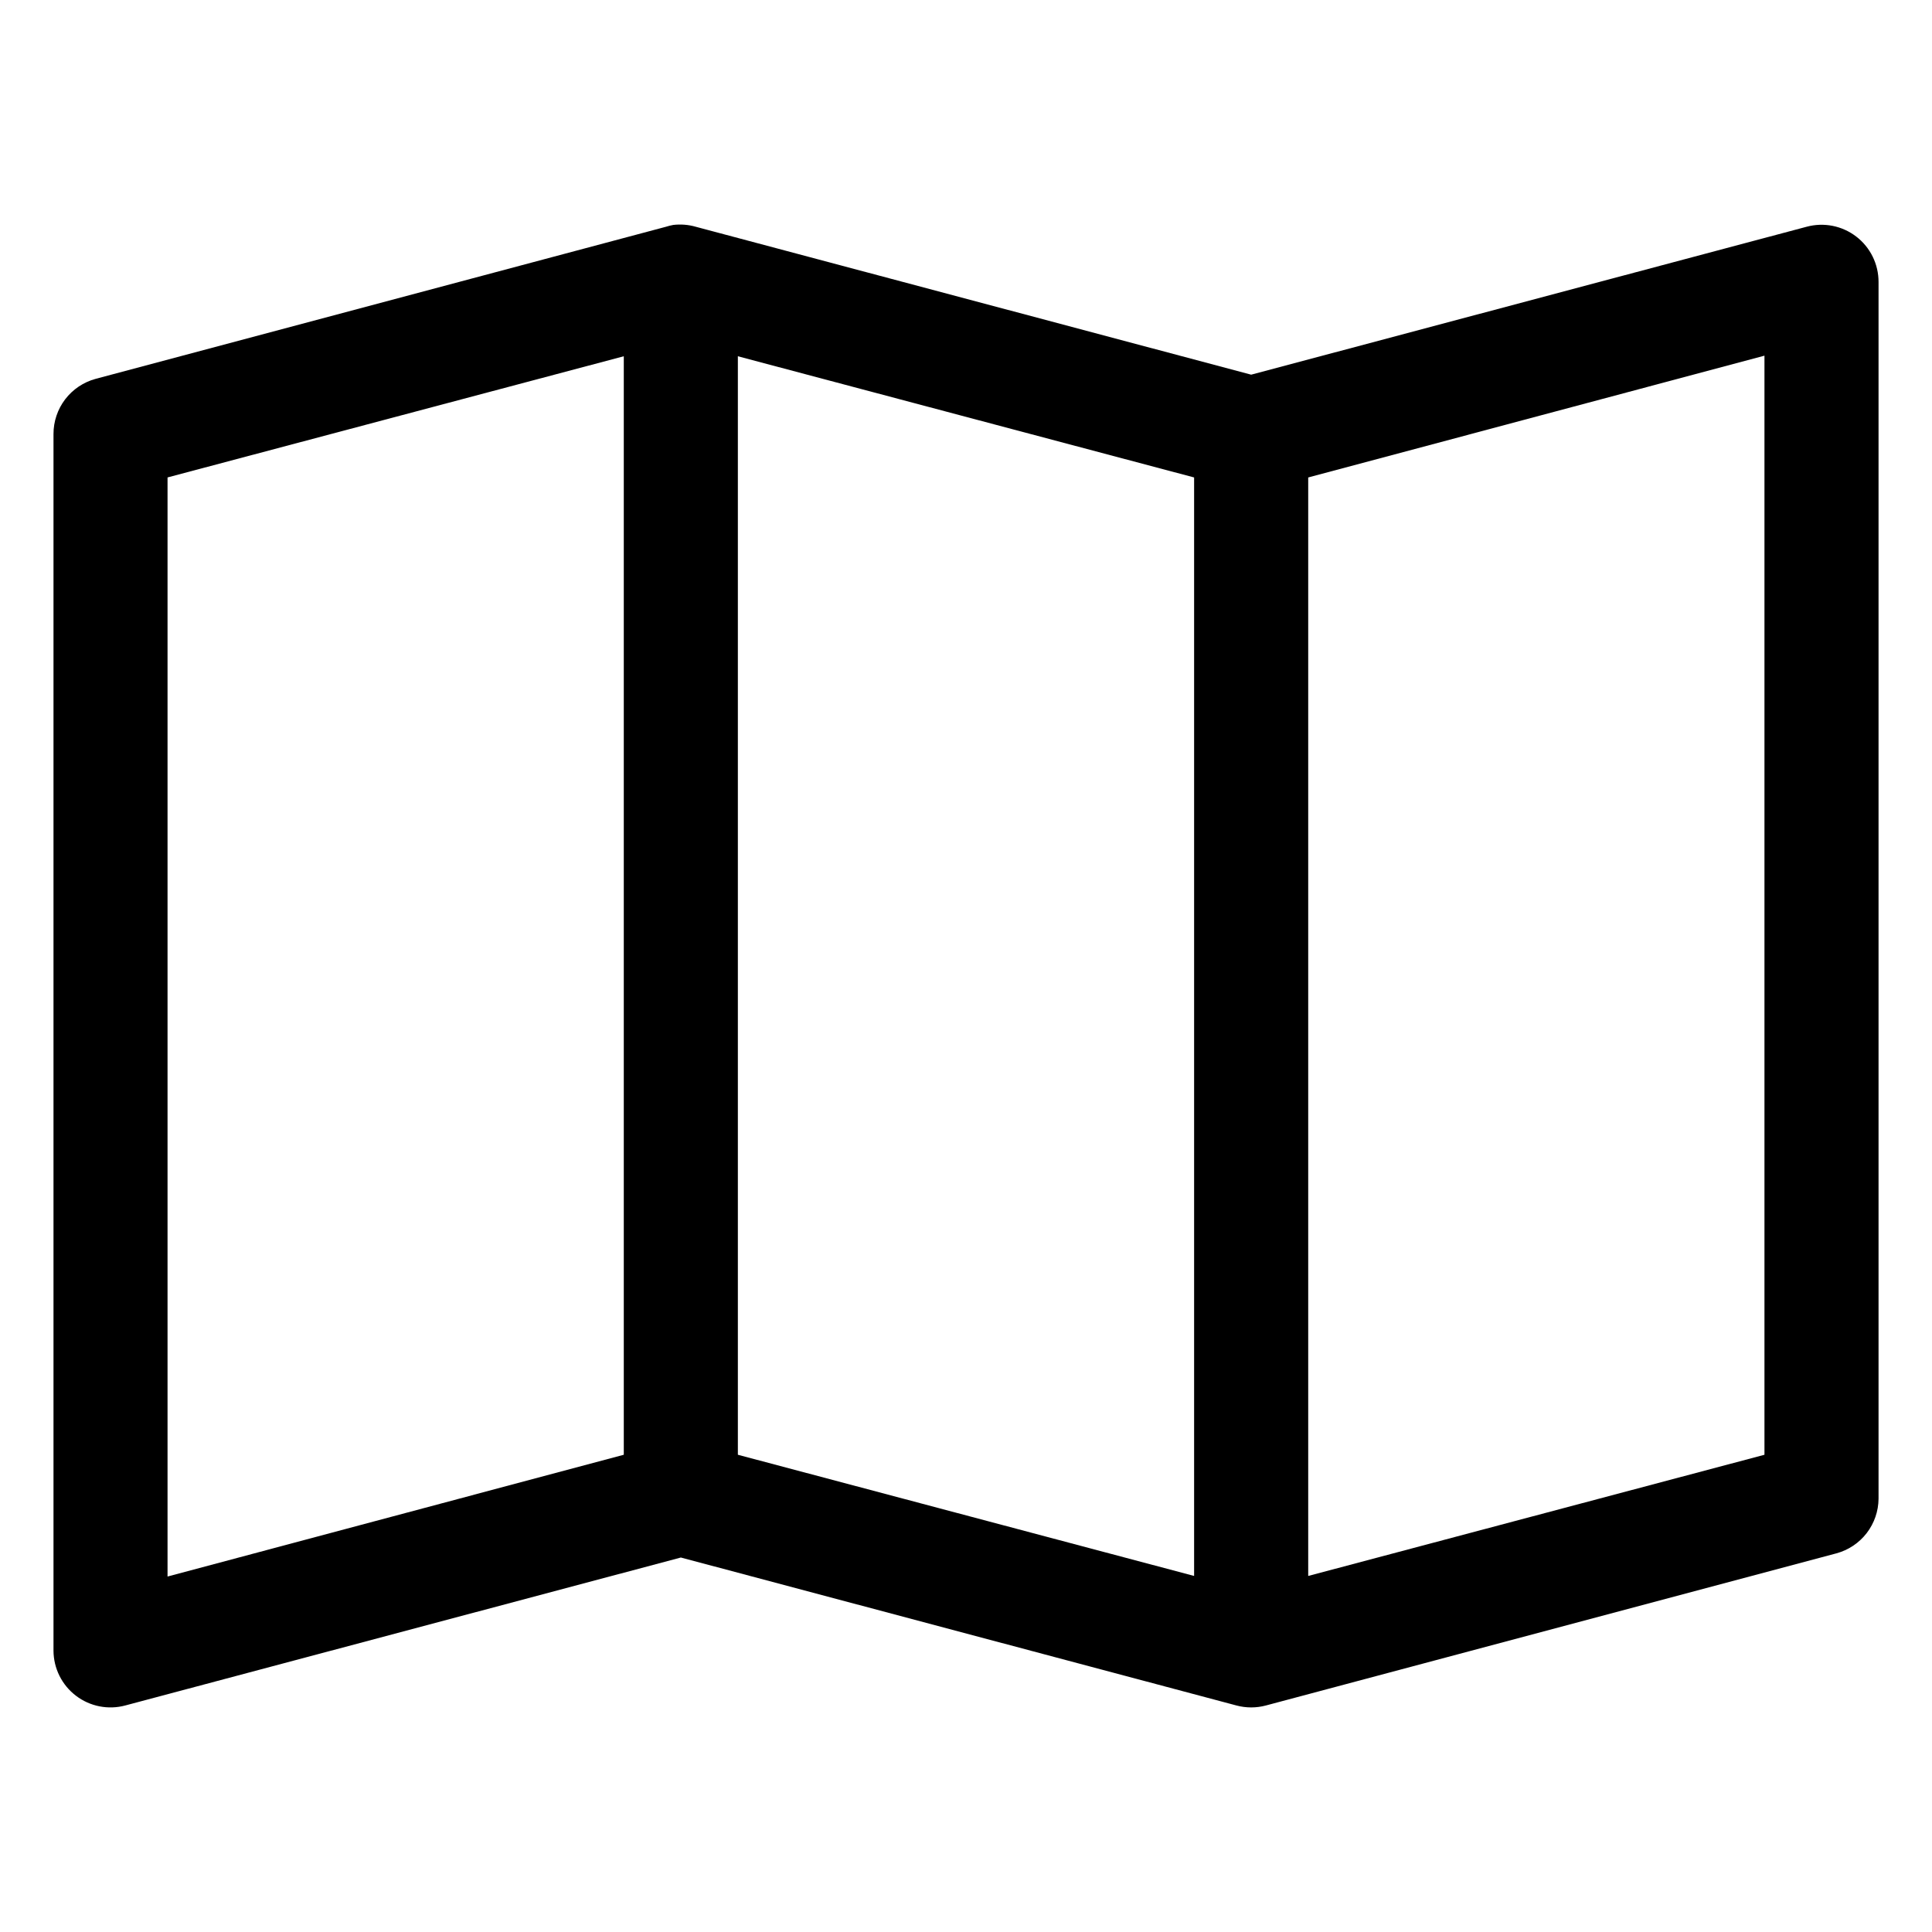 <?xml version="1.0" encoding="UTF-8"?>
<!-- The Best Svg Icon site in the world: iconSvg.co, Visit us! https://iconsvg.co -->
<svg fill="#000000" width="800px" height="800px" version="1.1" viewBox="144 144 512 512" xmlns="http://www.w3.org/2000/svg">
 <path d="m322.38 203.62c-0.637 0.117-1.27 0.273-1.887 0.473l-151.14 40.305c-3.215 0.867-6.055 2.773-8.078 5.418-2.019 2.648-3.109 5.891-3.098 9.223v322.44c0.031 4.684 2.234 9.086 5.965 11.922 3.727 2.836 8.562 3.781 13.082 2.562l147.21-39.203 147.21 39.203c2.578 0.695 5.297 0.695 7.871 0l151.14-40.305c3.191-0.863 6.012-2.742 8.031-5.359 2.016-2.617 3.125-5.82 3.148-9.125v-322.44c0.012-4.715-2.168-9.164-5.906-12.035-3.734-2.871-8.594-3.836-13.145-2.609l-147.21 39.203-147.21-39.203c-1.941-0.555-3.977-0.715-5.984-0.473zm289.22 34.637v291.27l-120.91 32.117v-291.11zm-302.29 0.156v291.11l-120.91 32.273v-291.27zm30.23 0 120.91 32.117v291.11l-120.91-32.117z"/>
</svg>